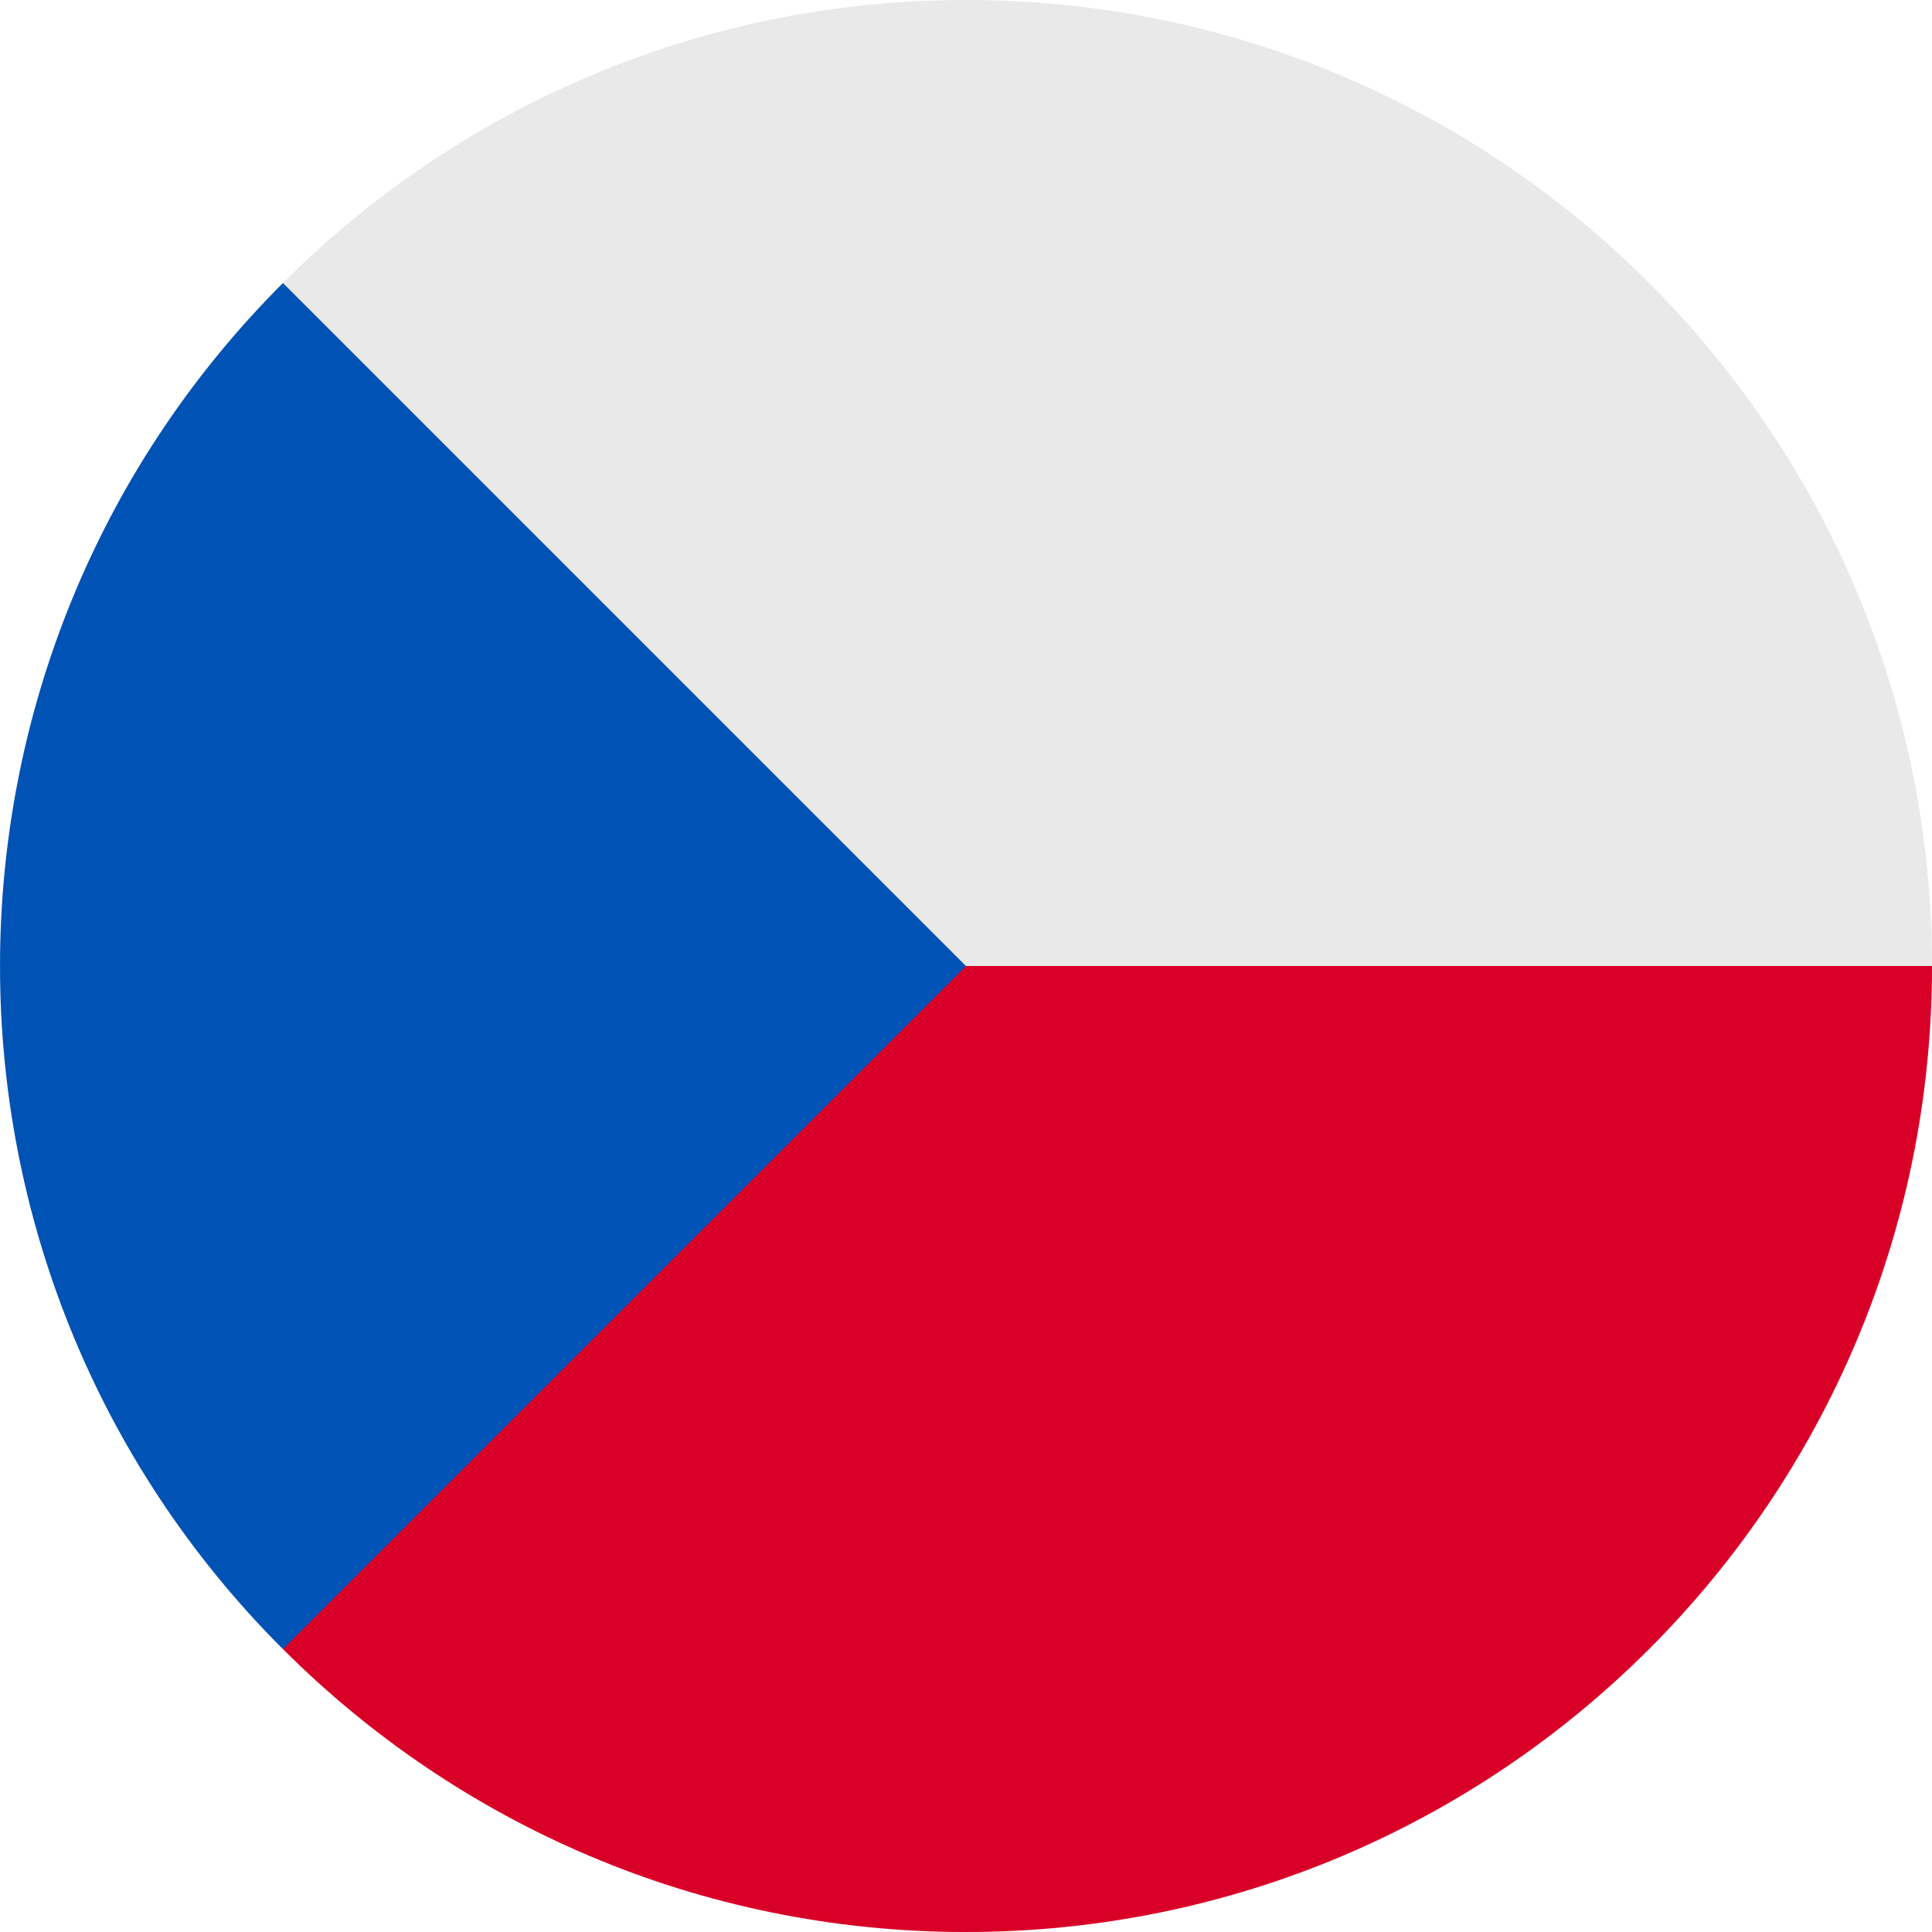 <svg width="20" height="20" viewBox="0 0 20 20" fill="none" xmlns="http://www.w3.org/2000/svg">
<path d="M10 20C15.523 20 20 15.523 20 10C20 4.477 15.523 0 10 0C4.477 0 0 4.477 0 10C0 15.523 4.477 20 10 20Z" fill="#E9E9E9"/>
<path d="M9.13 10C9.13 10 2.935 17.073 2.929 17.071C4.738 18.881 7.238 20 10 20C15.523 20 20 15.523 20 10H9.13Z" fill="#D80027"/>
<path d="M2.929 2.93C-0.976 6.835 -0.976 13.167 2.929 17.072C4.543 15.458 6.095 13.906 10 10.001L2.929 2.93Z" fill="#0052B4"/>
</svg>
